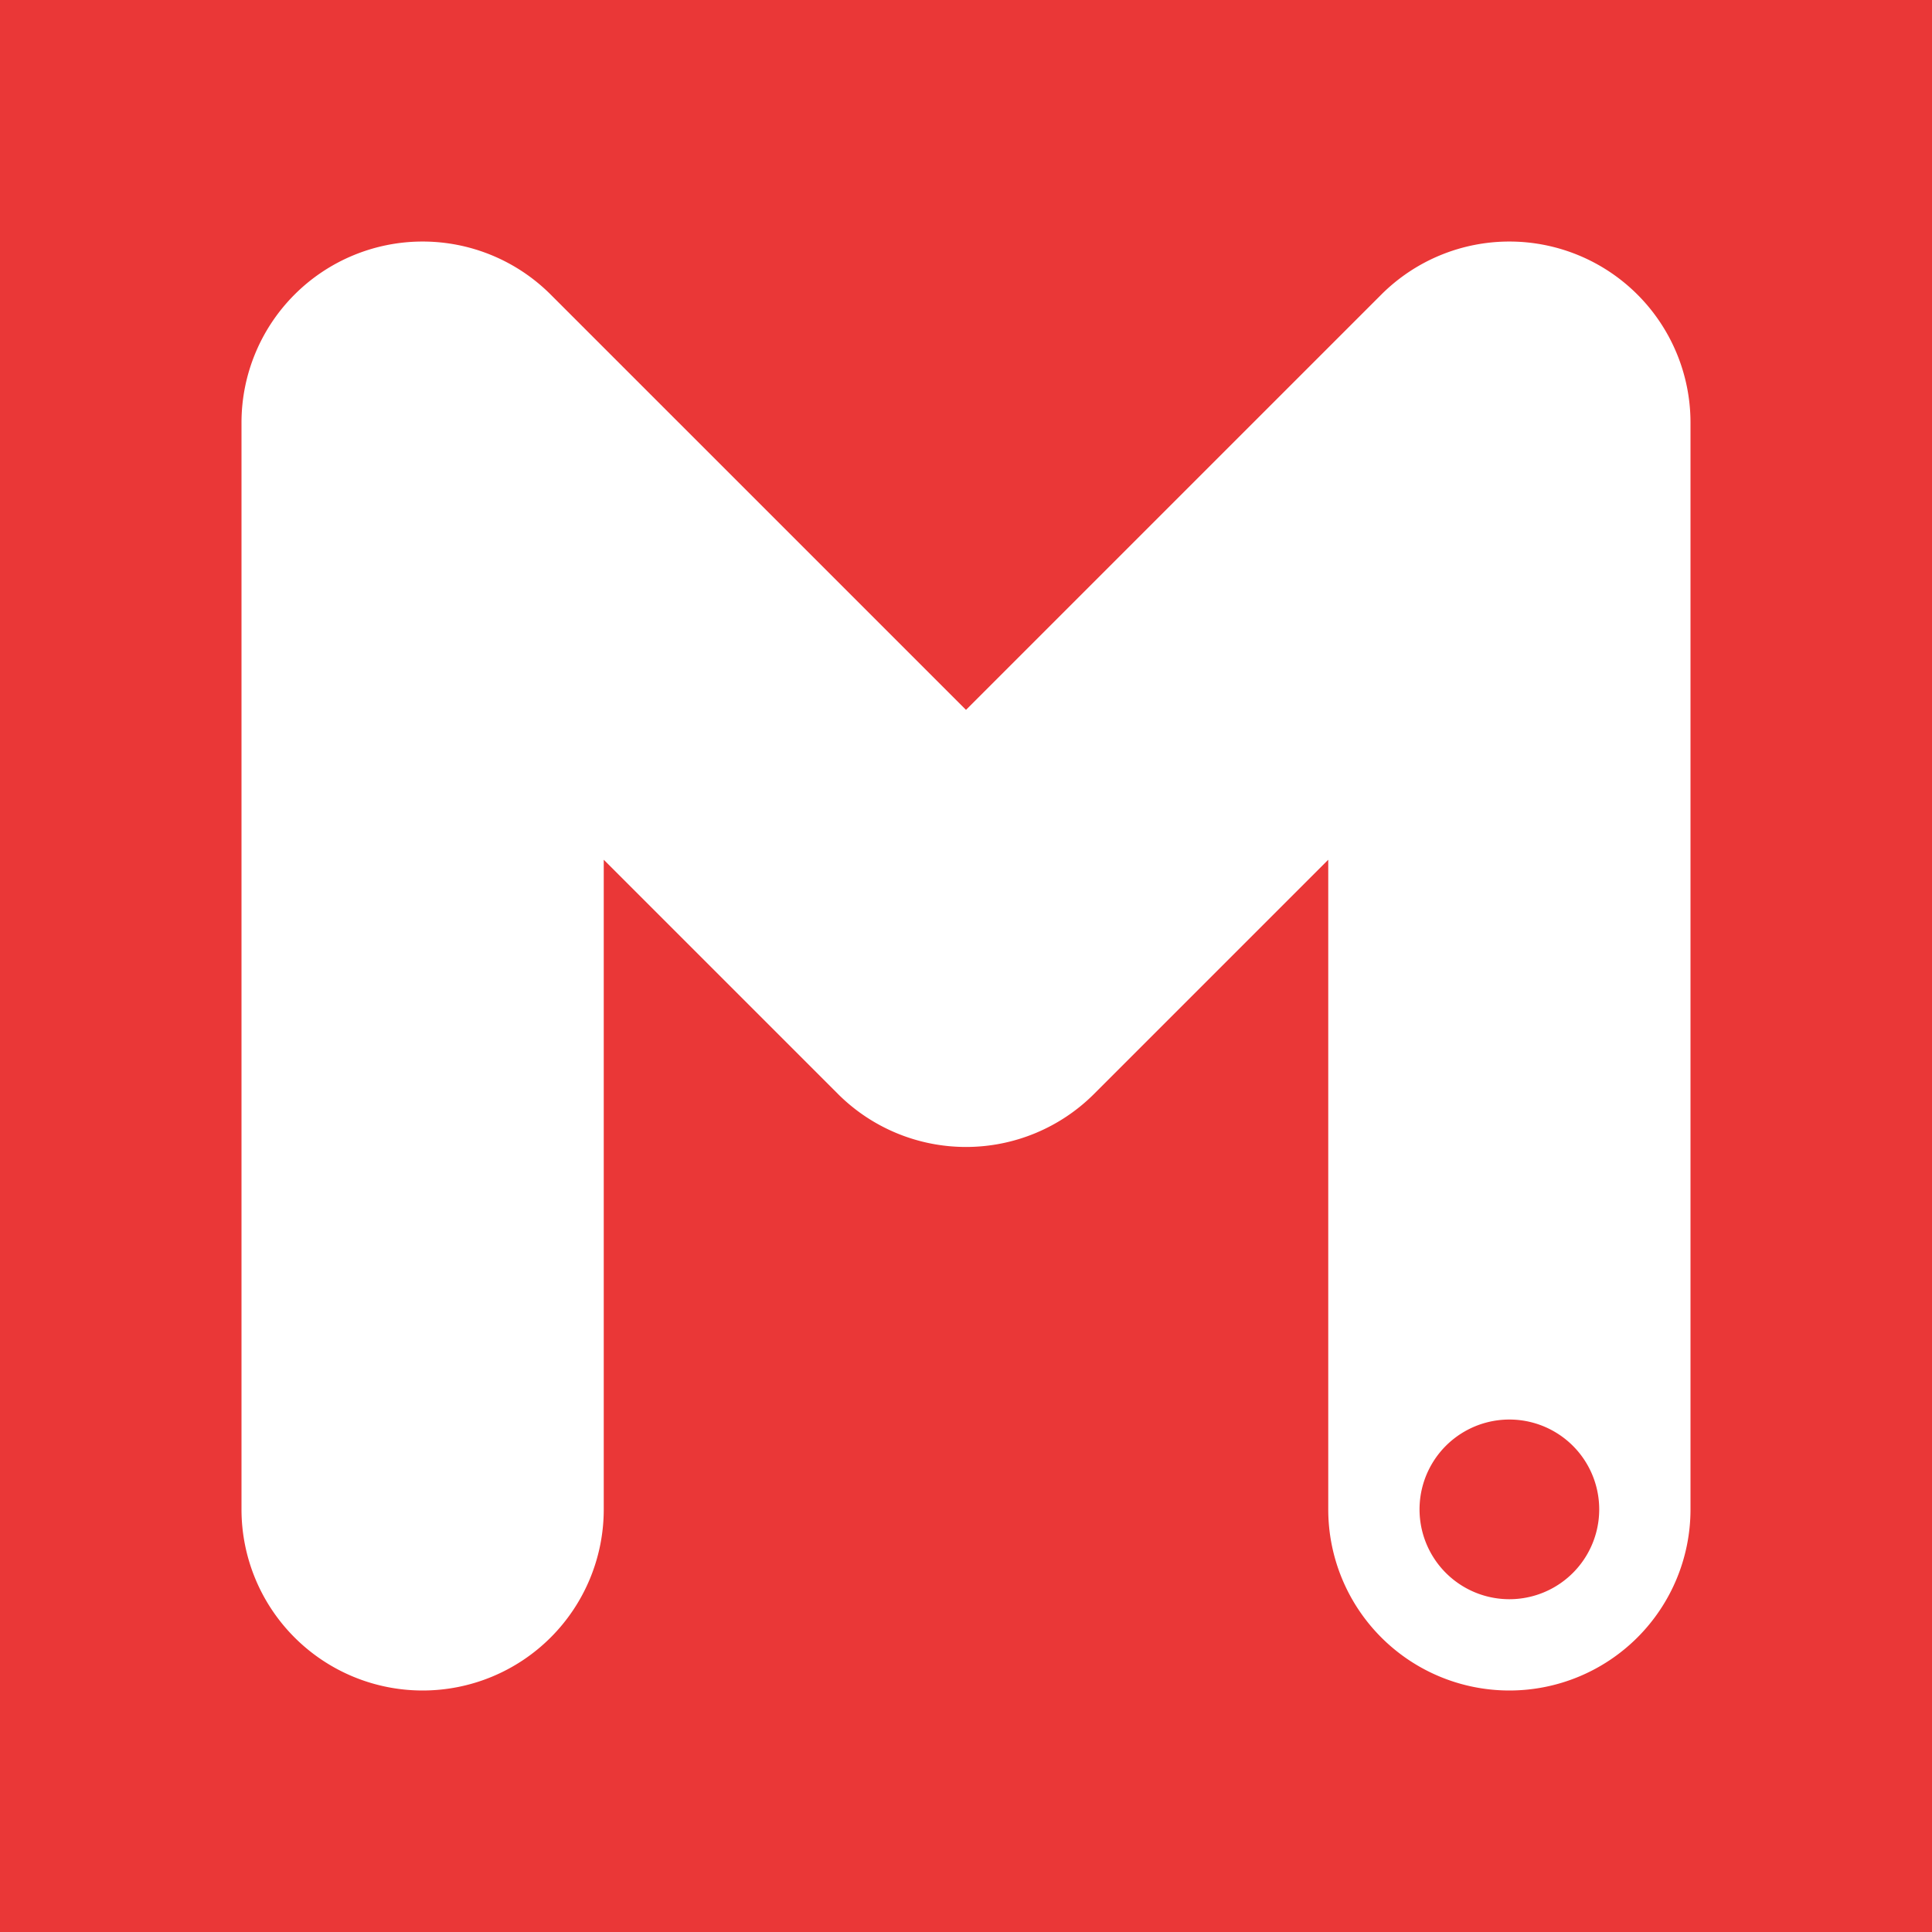 <svg xmlns="http://www.w3.org/2000/svg" width="16" height="16" fill="none" viewBox="0 0 16 16"><path fill="#ea3737" fill-rule="evenodd" d="M16 0H0v16h16V0Zm-4.56 2.439A1.5 1.5 0 0 1 14 3.499V12.5a1.5 1.5 0 0 1-3 0V7.12L9.06 9.06a1.5 1.5 0 0 1-2.12 0L5 7.12v5.38a1.5 1.5 0 0 1-3 0v-9a1.5 1.5 0 0 1 2.56-1.061L8 5.879l3.44-3.44Zm.316 10.061a.744.744 0 1 0 1.488 0 .744.744 0 0 0-1.488 0Z" clip-rule="evenodd"/></svg>